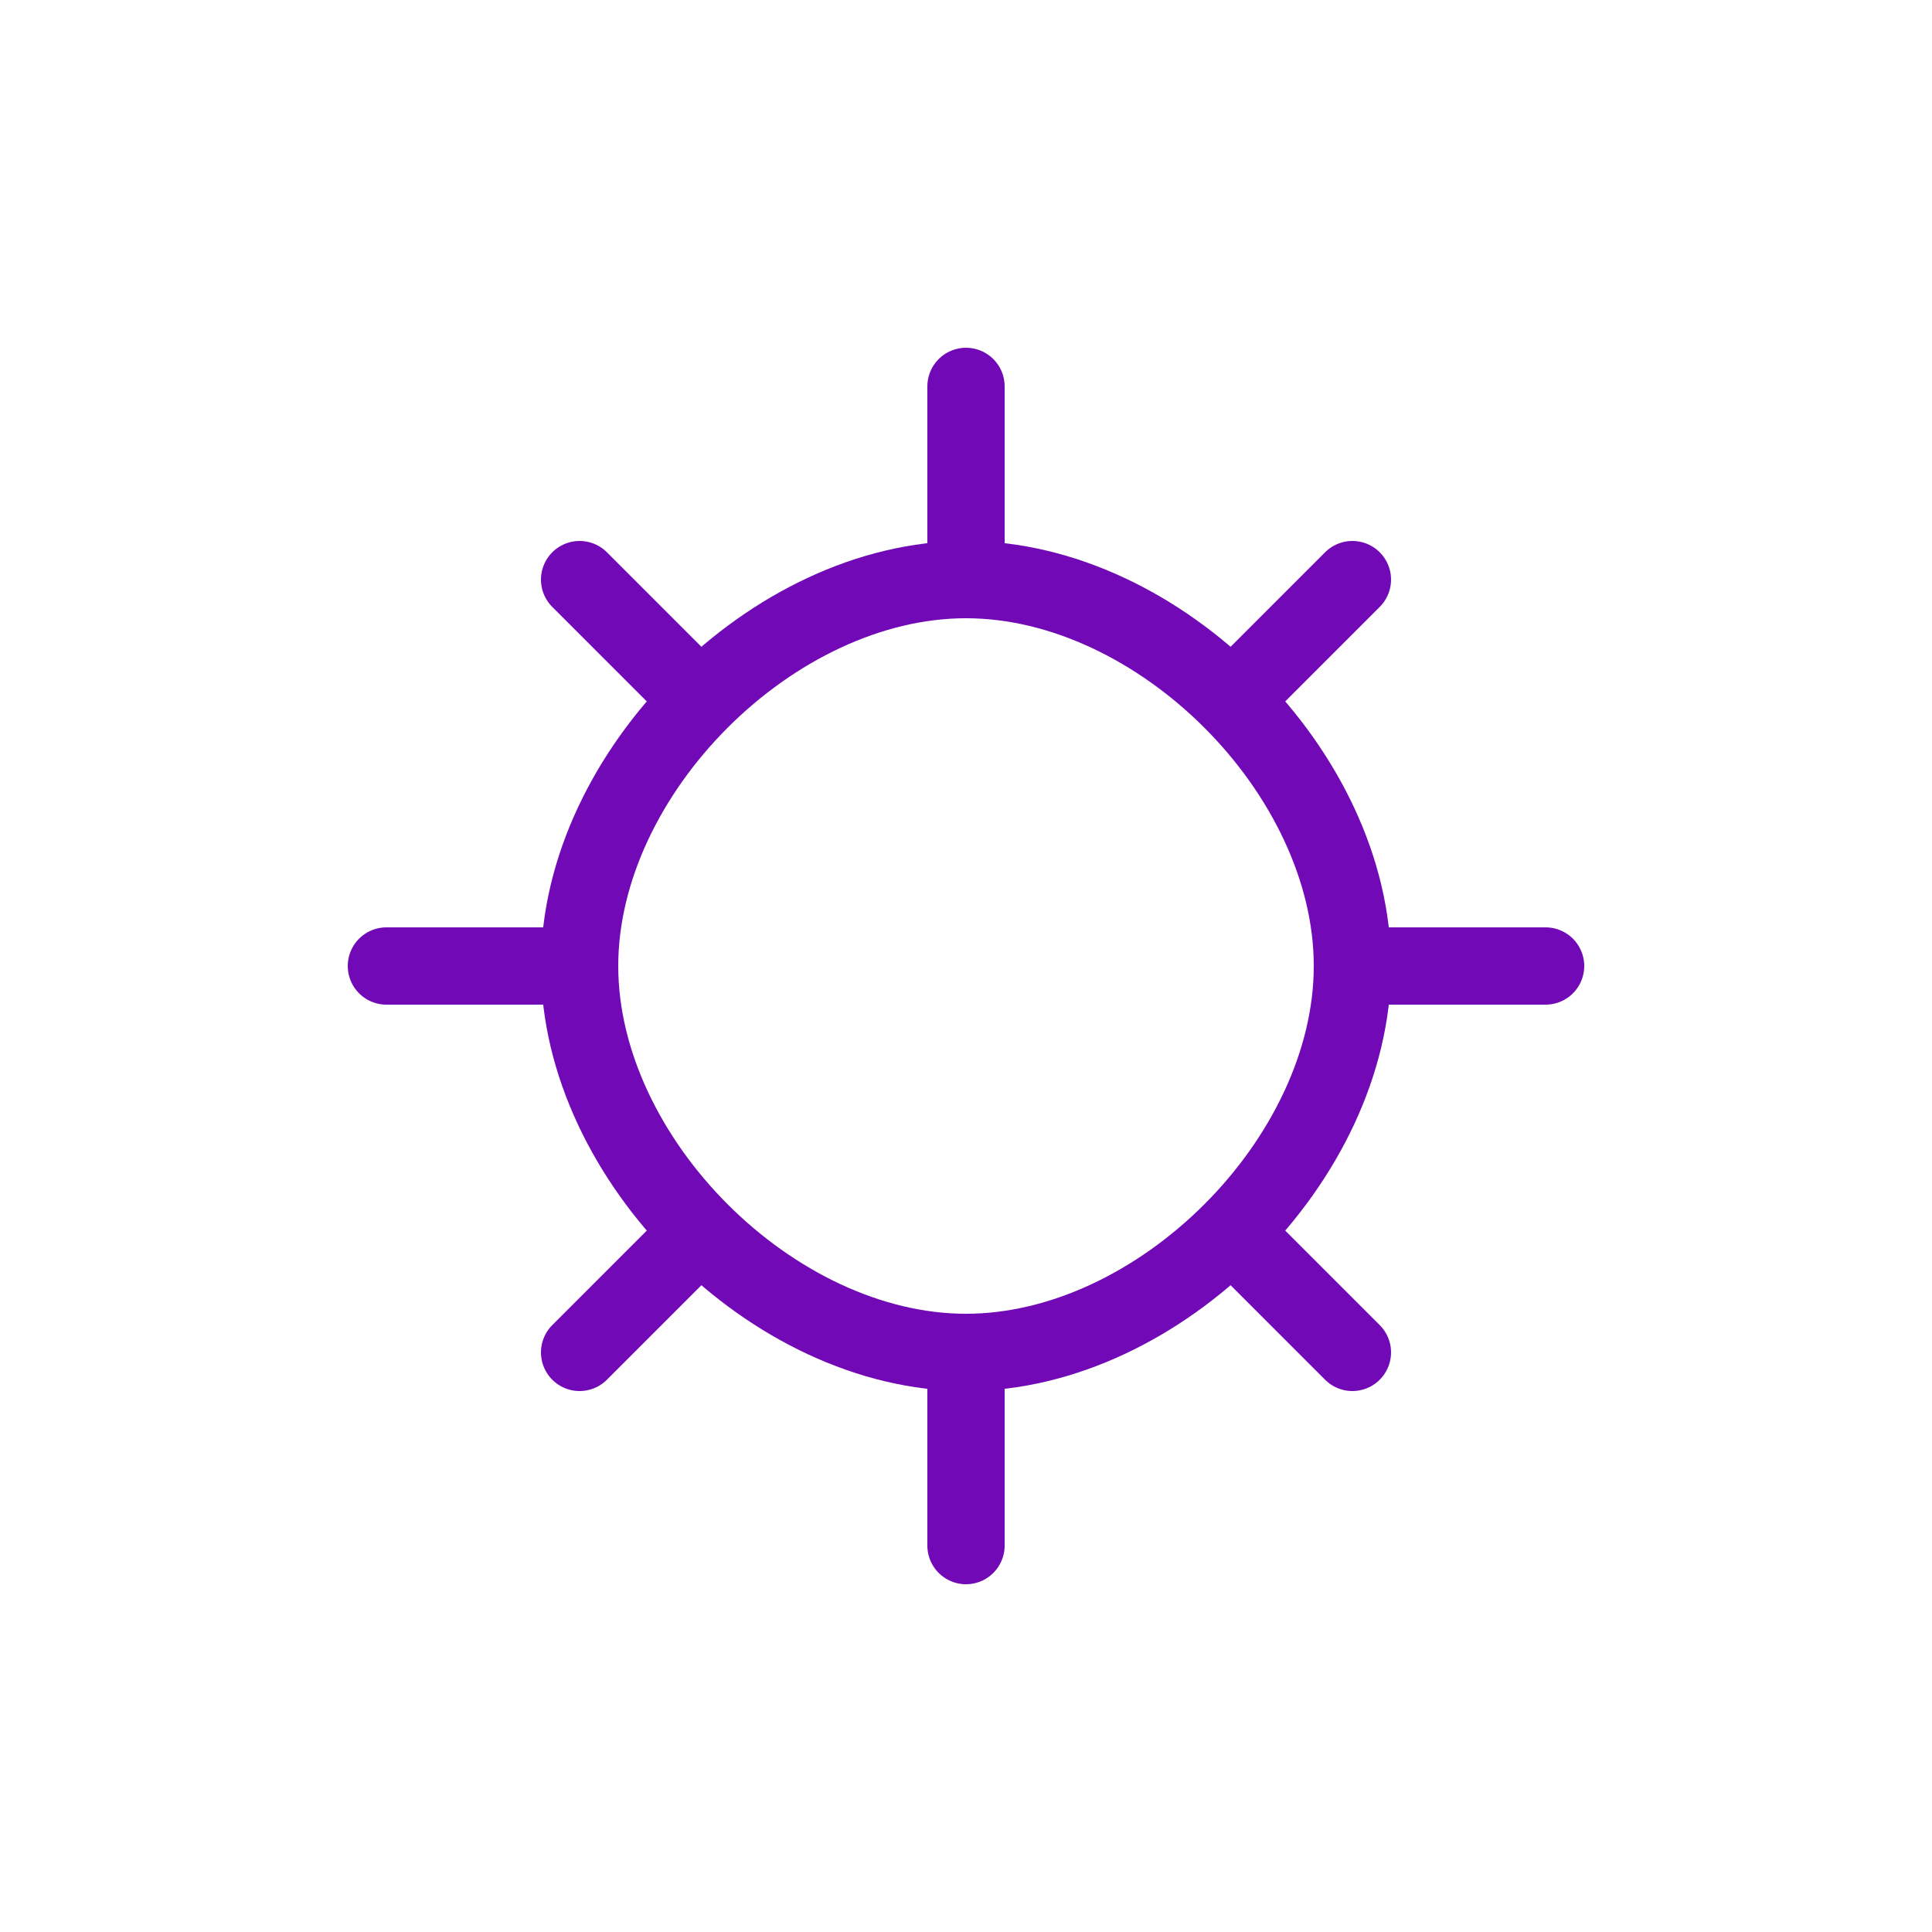<?xml version="1.0" encoding="UTF-8"?>
<svg width="100" height="100" viewBox="0 0 100 100" fill="none" xmlns="http://www.w3.org/2000/svg">
  <path d="M50 70C60 70 70 60 70 50C70 40 60 30 50 30C40 30 30 40 30 50C30 60 40 70 50 70Z" stroke="#7209B7" stroke-width="4" stroke-linecap="round" stroke-linejoin="round"/>
  <path d="M50 30V20" stroke="#7209B7" stroke-width="4" stroke-linecap="round" stroke-linejoin="round"/>
  <path d="M50 80V70" stroke="#7209B7" stroke-width="4" stroke-linecap="round" stroke-linejoin="round"/>
  <path d="M30 50H20" stroke="#7209B7" stroke-width="4" stroke-linecap="round" stroke-linejoin="round"/>
  <path d="M80 50H70" stroke="#7209B7" stroke-width="4" stroke-linecap="round" stroke-linejoin="round"/>
  <path d="M65 35L70 30" stroke="#7209B7" stroke-width="4" stroke-linecap="round" stroke-linejoin="round"/>
  <path d="M30 70L35 65" stroke="#7209B7" stroke-width="4" stroke-linecap="round" stroke-linejoin="round"/>
  <path d="M65 65L70 70" stroke="#7209B7" stroke-width="4" stroke-linecap="round" stroke-linejoin="round"/>
  <path d="M30 30L35 35" stroke="#7209B7" stroke-width="4" stroke-linecap="round" stroke-linejoin="round"/>
</svg>
